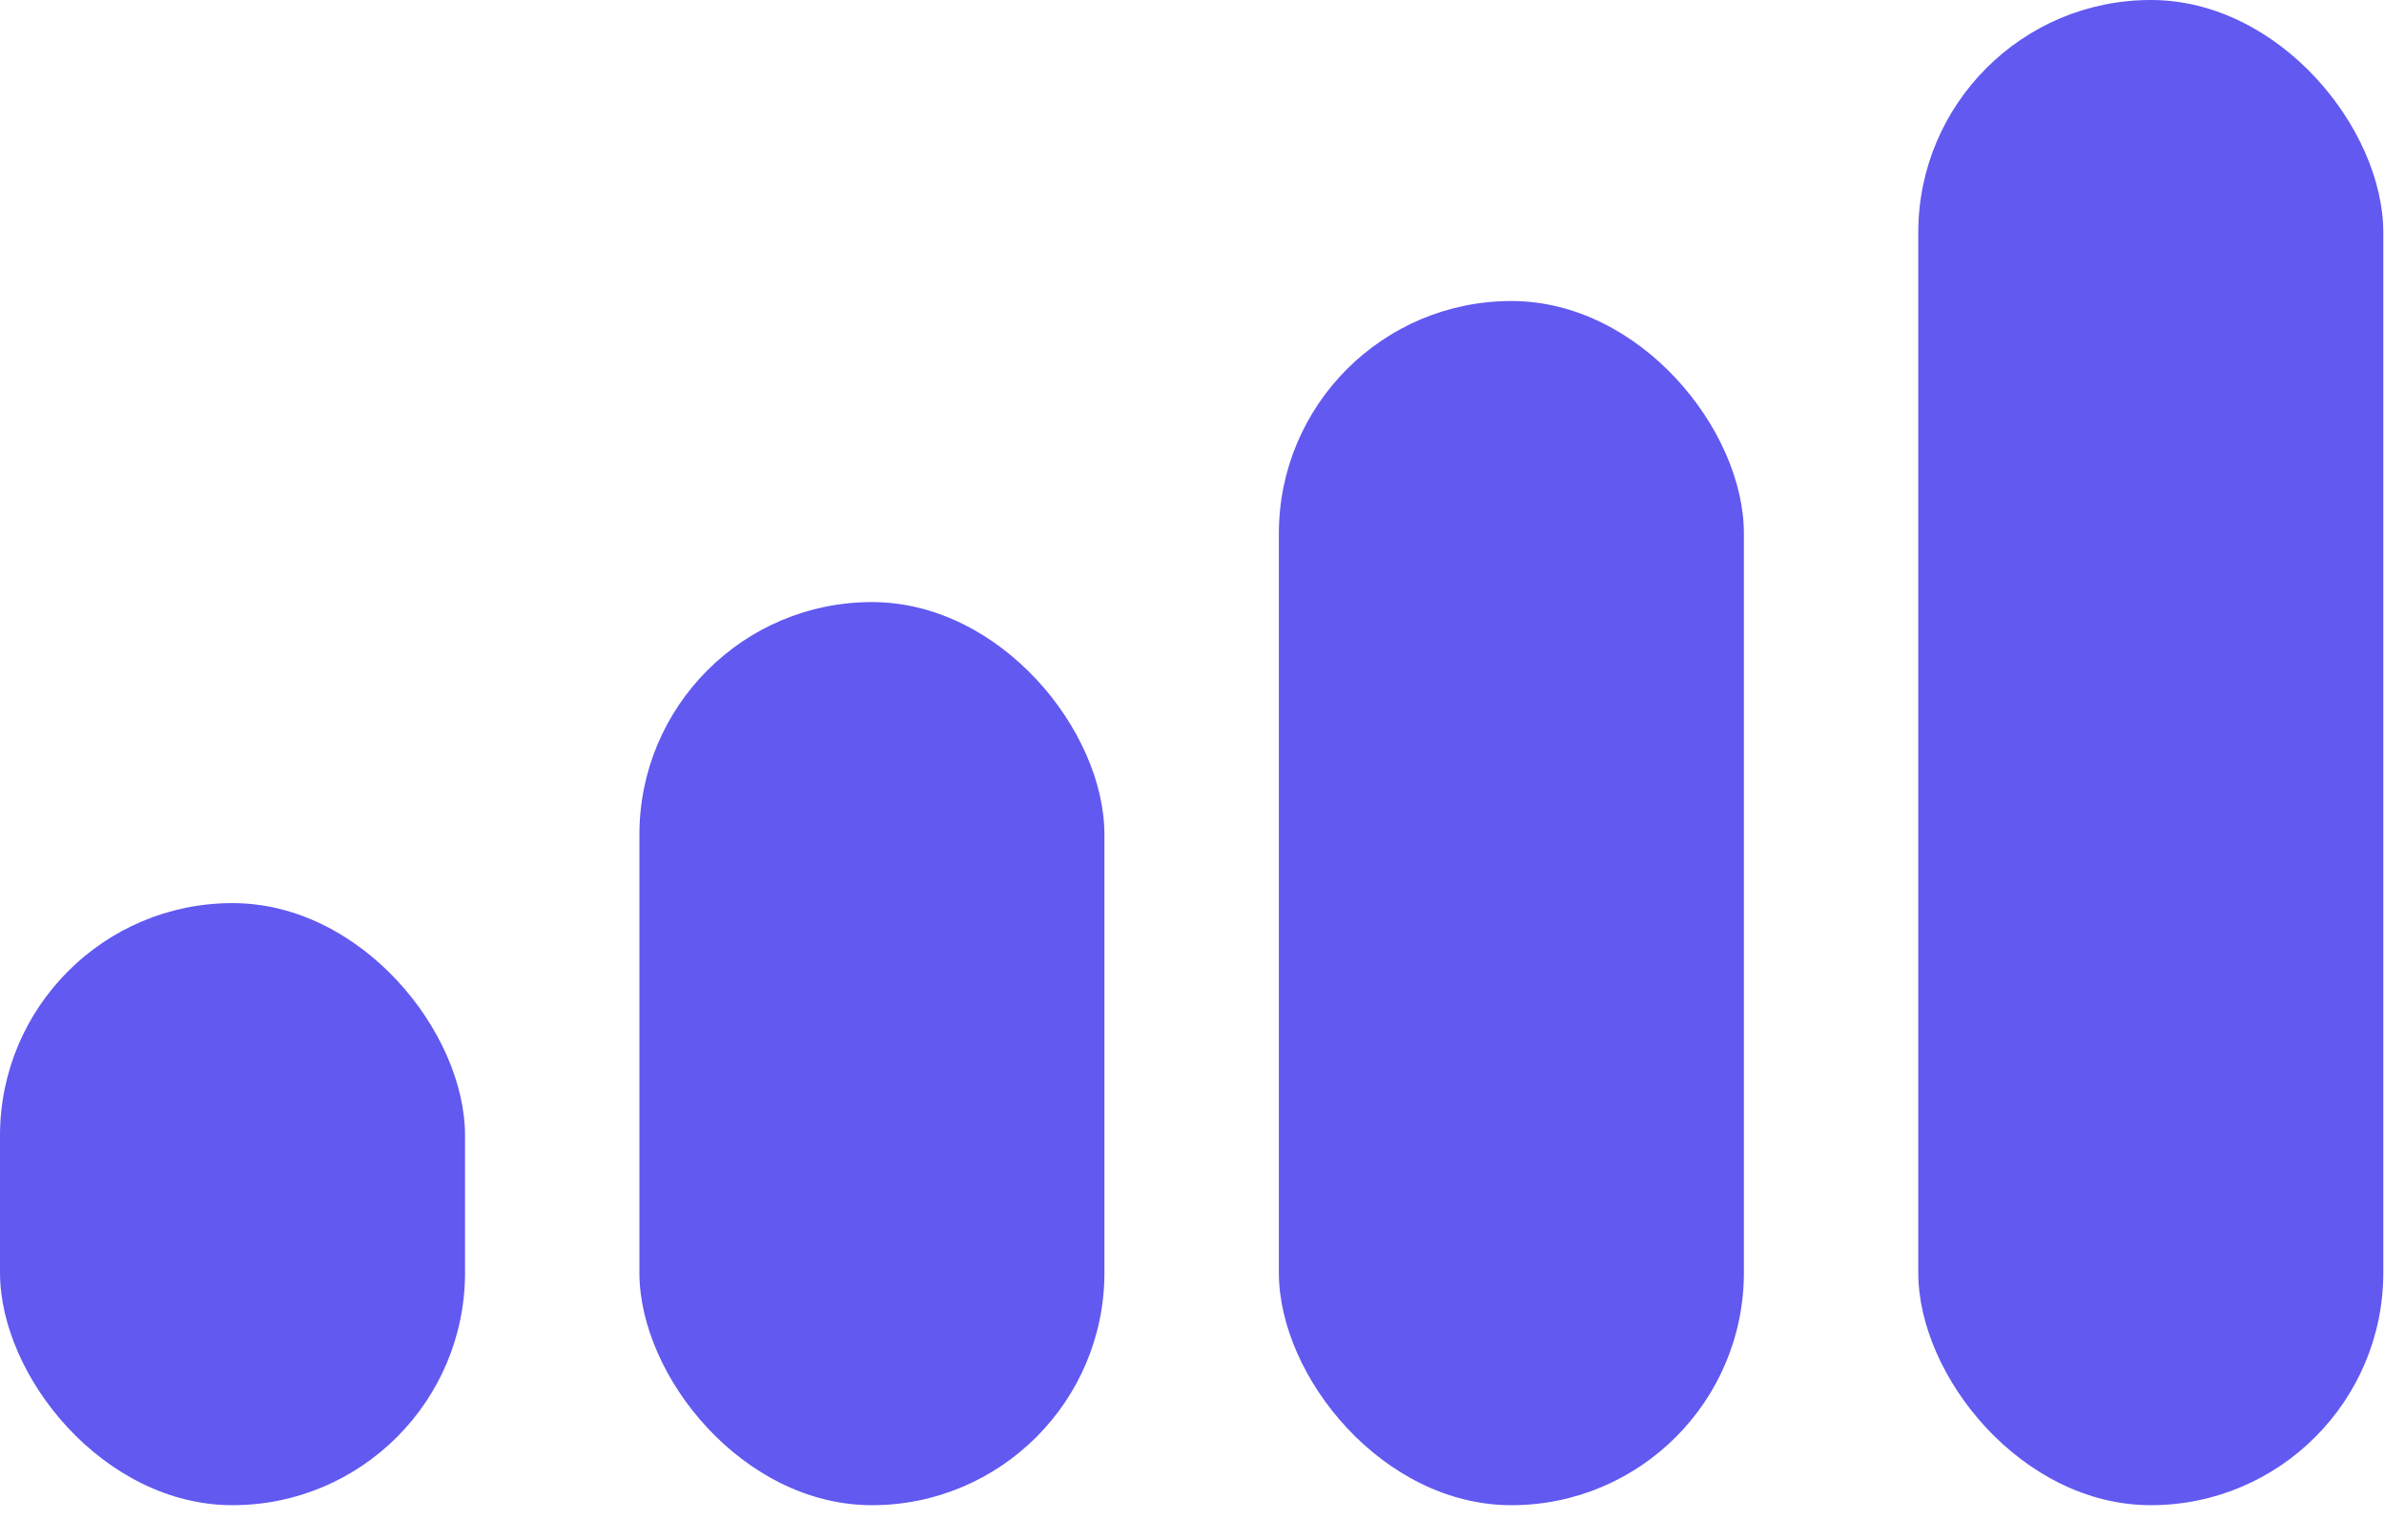 <svg width="48" height="31" viewBox="0 0 48 31" fill="none" xmlns="http://www.w3.org/2000/svg">
<rect y="18.184" width="9.363" height="12.123" rx="4.682" fill="#6159F0"/>
<rect x="12.874" y="12.123" width="9.363" height="18.184" rx="4.682" fill="#6159F0"/>
<rect x="25.749" y="6.061" width="9.363" height="24.246" rx="4.682" fill="#6159F0"/>
<rect x="38.623" y="-4.57764e-05" width="9.363" height="30.307" rx="4.682" fill="#6159F0"/>
</svg>
